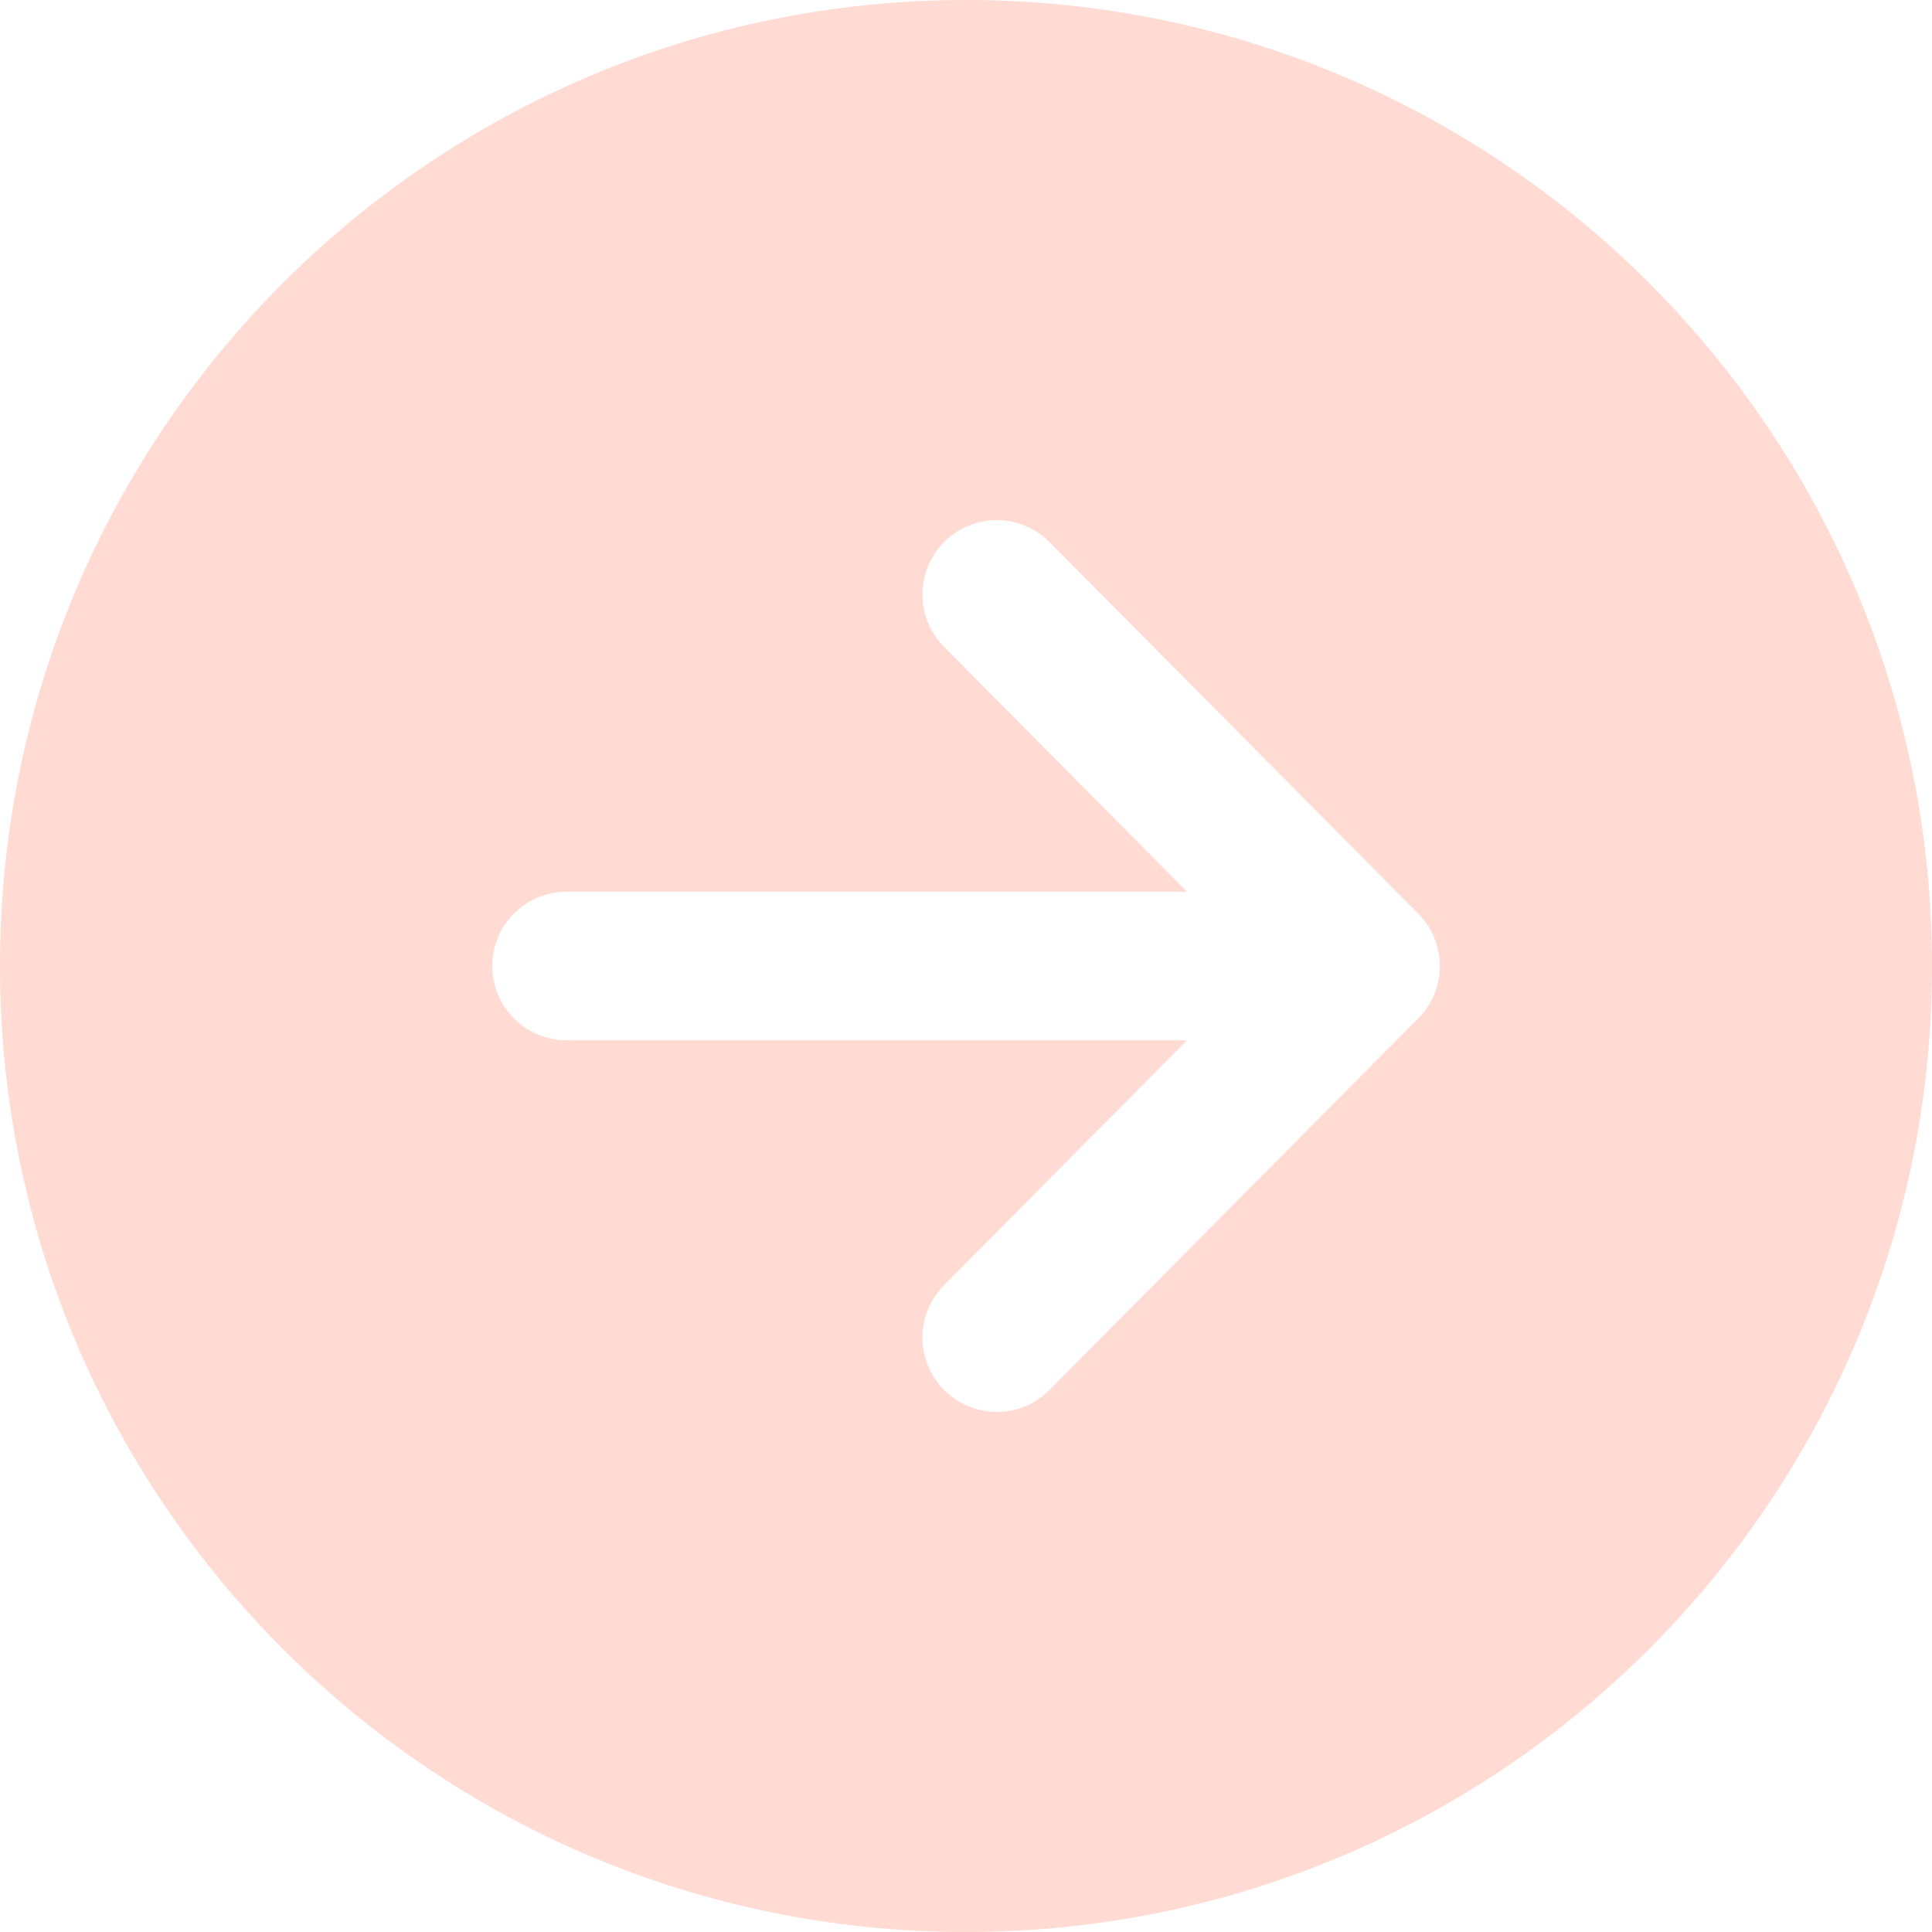 <svg width="26" height="26" viewBox="0 0 26 26" fill="rgb(227,61,165)" xmlns="http://www.w3.org/2000/svg"><path id="Vector" d="M26 13C26 5.821 20.179 0 13 0C5.821 0 0 5.821 0 13C0 20.179 5.821 26 13 26C20.179 26 26 20.179 26 13ZM12.709 18.71C12.616 18.617 12.542 18.508 12.491 18.386C12.441 18.265 12.414 18.135 12.414 18.004C12.413 17.873 12.438 17.742 12.488 17.621C12.538 17.499 12.611 17.389 12.704 17.296L15.974 14H7.625C7.36 14 7.105 13.895 6.918 13.707C6.73 13.52 6.625 13.265 6.625 13C6.625 12.735 6.73 12.48 6.918 12.293C7.105 12.105 7.36 12 7.625 12H15.974L12.704 8.704C12.611 8.611 12.538 8.5 12.488 8.379C12.438 8.257 12.413 8.127 12.414 7.996C12.414 7.864 12.441 7.734 12.492 7.613C12.543 7.492 12.617 7.382 12.71 7.289C12.803 7.197 12.914 7.124 13.036 7.074C13.157 7.024 13.287 6.999 13.419 6.999C13.684 7.001 13.938 7.107 14.125 7.296L19.087 12.296C19.273 12.483 19.377 12.736 19.377 13C19.377 13.264 19.273 13.517 19.087 13.704L14.125 18.704C14.033 18.798 13.922 18.872 13.801 18.923C13.68 18.974 13.55 19 13.418 19.001C13.287 19.001 13.157 18.976 13.035 18.926C12.913 18.876 12.803 18.803 12.709 18.71Z" fill="#FFDBD3"></path></svg>